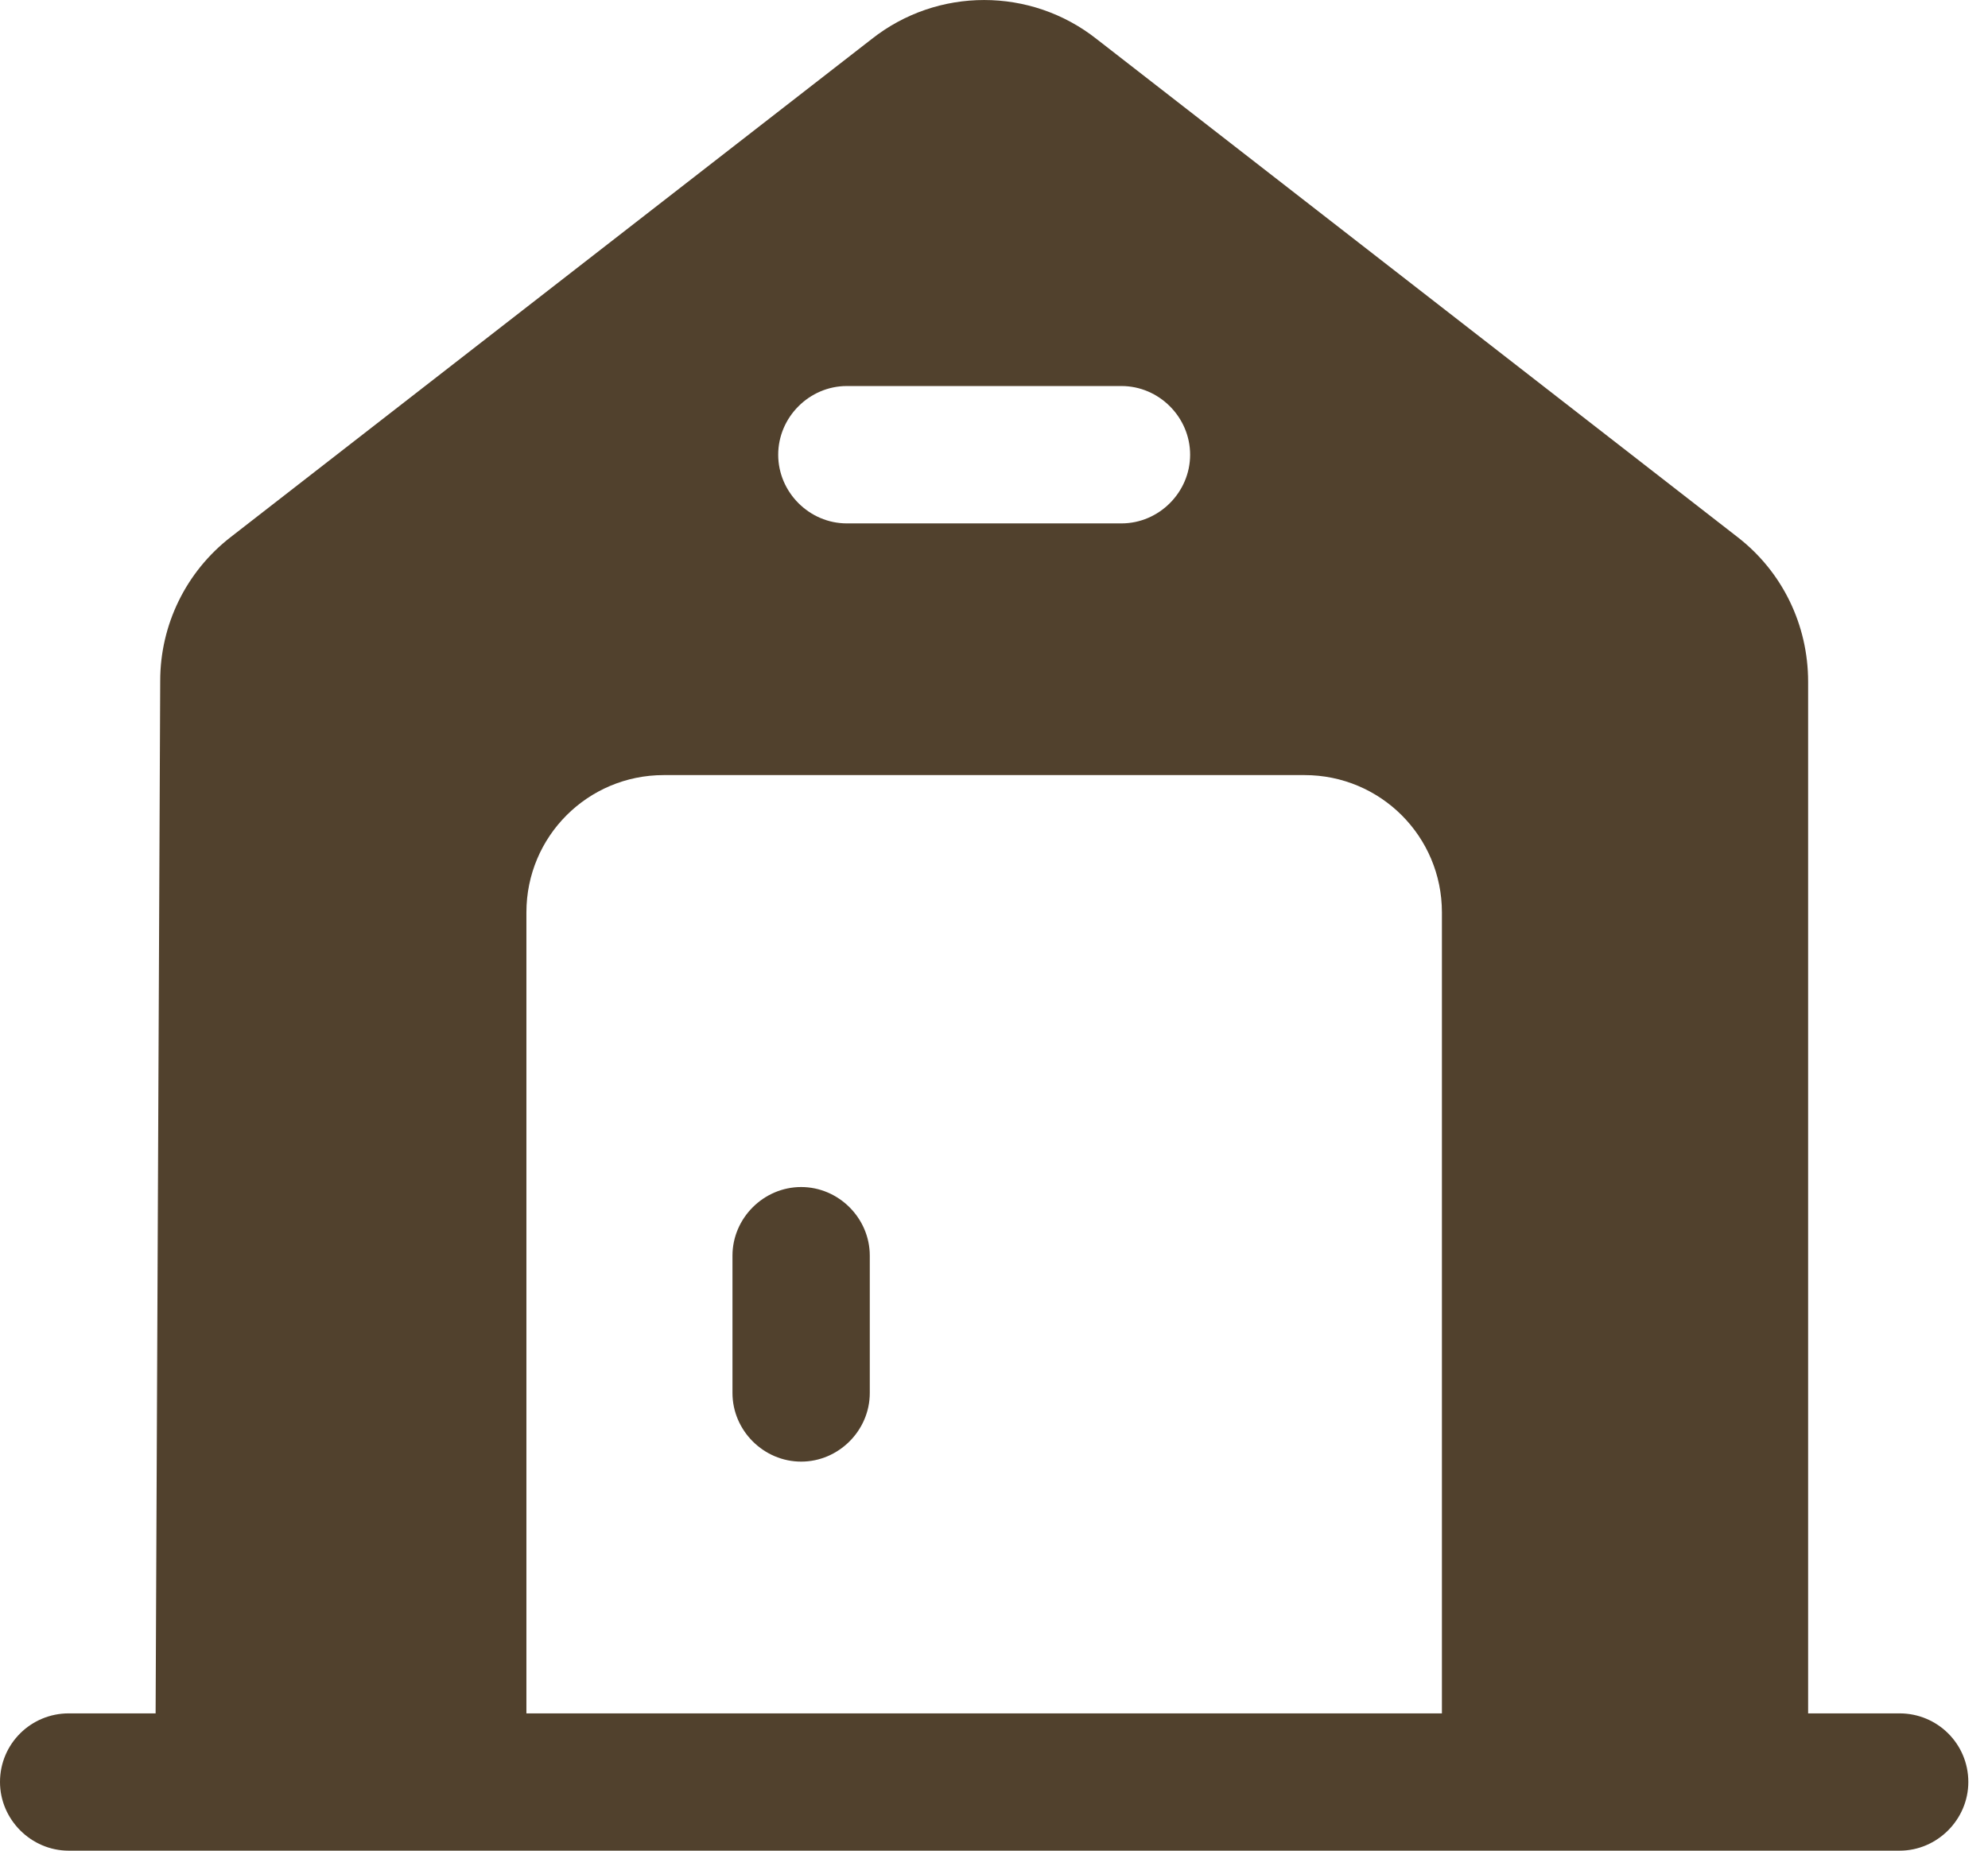 <?xml version="1.0" encoding="UTF-8"?>
<svg xmlns="http://www.w3.org/2000/svg" width="29" height="27" viewBox="0 0 29 27" fill="none">
  <path d="M11.687 17.318C11.139 17.318 10.685 17.772 10.685 18.319V20.323C10.685 20.87 11.139 21.324 11.687 21.324C12.234 21.324 12.688 20.87 12.688 20.323V18.319C12.688 17.772 12.234 17.318 11.687 17.318Z" fill="#51412D"></path>
  <path d="M27.711 24.997H26.376V9.946C26.376 9.118 26.002 8.343 25.347 7.836L15.999 0.571C15.037 -0.19 13.675 -0.19 12.714 0.571L3.365 7.836C2.711 8.343 2.337 9.118 2.337 9.933L2.27 24.997H1.002C0.454 24.997 0 25.438 0 25.998C0 26.546 0.454 27 1.002 27H27.711C28.259 27 28.713 26.546 28.713 25.998C28.713 25.438 28.259 24.997 27.711 24.997ZM12.353 5.632H16.36C16.907 5.632 17.361 6.086 17.361 6.634C17.361 7.182 16.907 7.636 16.36 7.636H12.353C11.806 7.636 11.352 7.182 11.352 6.634C11.352 6.086 11.806 5.632 12.353 5.632ZM21.034 24.997H7.679V13.311C7.679 12.203 8.574 11.308 9.682 11.308H19.03C20.139 11.308 21.034 12.203 21.034 13.311V24.997Z" fill="#51412D"></path>
</svg>
